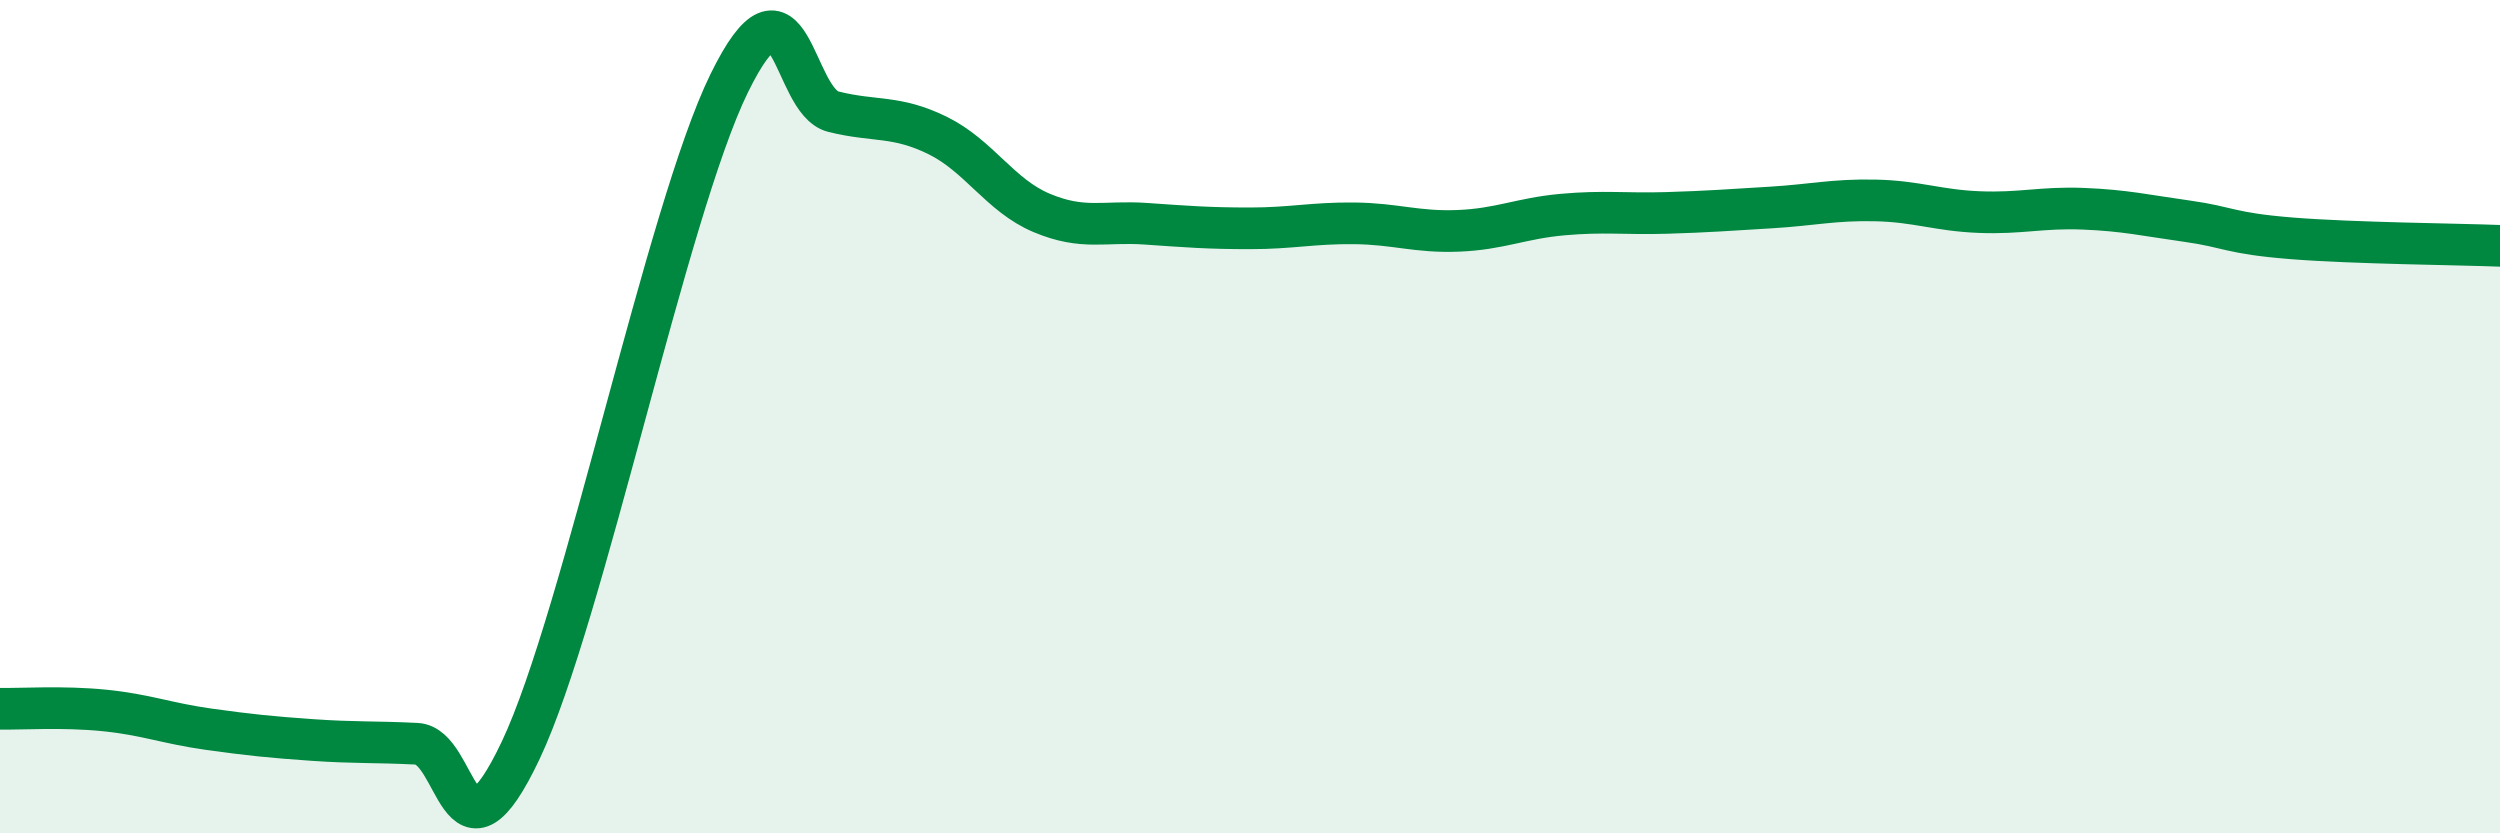 
    <svg width="60" height="20" viewBox="0 0 60 20" xmlns="http://www.w3.org/2000/svg">
      <path
        d="M 0,17.01 C 0.5,17.02 1.5,16.95 2.5,17.05 C 3.5,17.15 4,17.36 5,17.5 C 6,17.64 6.5,17.69 7.5,17.76 C 8.5,17.83 9,17.8 10,17.85 C 11,17.9 11,21.17 12.5,18 C 14,14.83 16,5.06 17.5,2 C 19,-1.06 19,2.43 20,2.68 C 21,2.93 21.5,2.76 22.5,3.25 C 23.5,3.74 24,4.69 25,5.11 C 26,5.53 26.5,5.3 27.5,5.37 C 28.5,5.44 29,5.48 30,5.48 C 31,5.48 31.5,5.35 32.5,5.36 C 33.5,5.37 34,5.58 35,5.54 C 36,5.5 36.5,5.24 37.5,5.15 C 38.5,5.06 39,5.14 40,5.11 C 41,5.08 41.5,5.04 42.5,4.98 C 43.5,4.92 44,4.79 45,4.81 C 46,4.83 46.5,5.05 47.5,5.09 C 48.5,5.13 49,4.97 50,5.01 C 51,5.05 51.5,5.17 52.5,5.31 C 53.5,5.45 53.5,5.6 55,5.72 C 56.5,5.84 59,5.86 60,5.9L60 20L0 20Z"
        fill="#008740"
        opacity="0.1"
        stroke-linecap="round"
        stroke-linejoin="round"
      />
      <path
        d="M 0,17.01 C 0.5,17.02 1.5,16.95 2.5,17.05 C 3.5,17.15 4,17.36 5,17.5 C 6,17.64 6.5,17.69 7.5,17.76 C 8.5,17.83 9,17.8 10,17.85 C 11,17.9 11,21.17 12.5,18 C 14,14.83 16,5.06 17.5,2 C 19,-1.06 19,2.43 20,2.68 C 21,2.93 21.5,2.76 22.5,3.25 C 23.5,3.74 24,4.69 25,5.11 C 26,5.53 26.5,5.3 27.5,5.37 C 28.5,5.44 29,5.48 30,5.48 C 31,5.48 31.5,5.35 32.5,5.36 C 33.5,5.37 34,5.58 35,5.54 C 36,5.5 36.5,5.24 37.5,5.15 C 38.5,5.06 39,5.14 40,5.11 C 41,5.08 41.5,5.04 42.5,4.98 C 43.5,4.92 44,4.79 45,4.81 C 46,4.83 46.5,5.05 47.5,5.09 C 48.5,5.13 49,4.97 50,5.01 C 51,5.05 51.5,5.17 52.5,5.31 C 53.5,5.45 53.5,5.6 55,5.72 C 56.5,5.84 59,5.86 60,5.9"
        stroke="#008740"
        stroke-width="1"
        fill="none"
        stroke-linecap="round"
        stroke-linejoin="round"
      />
    </svg>
  